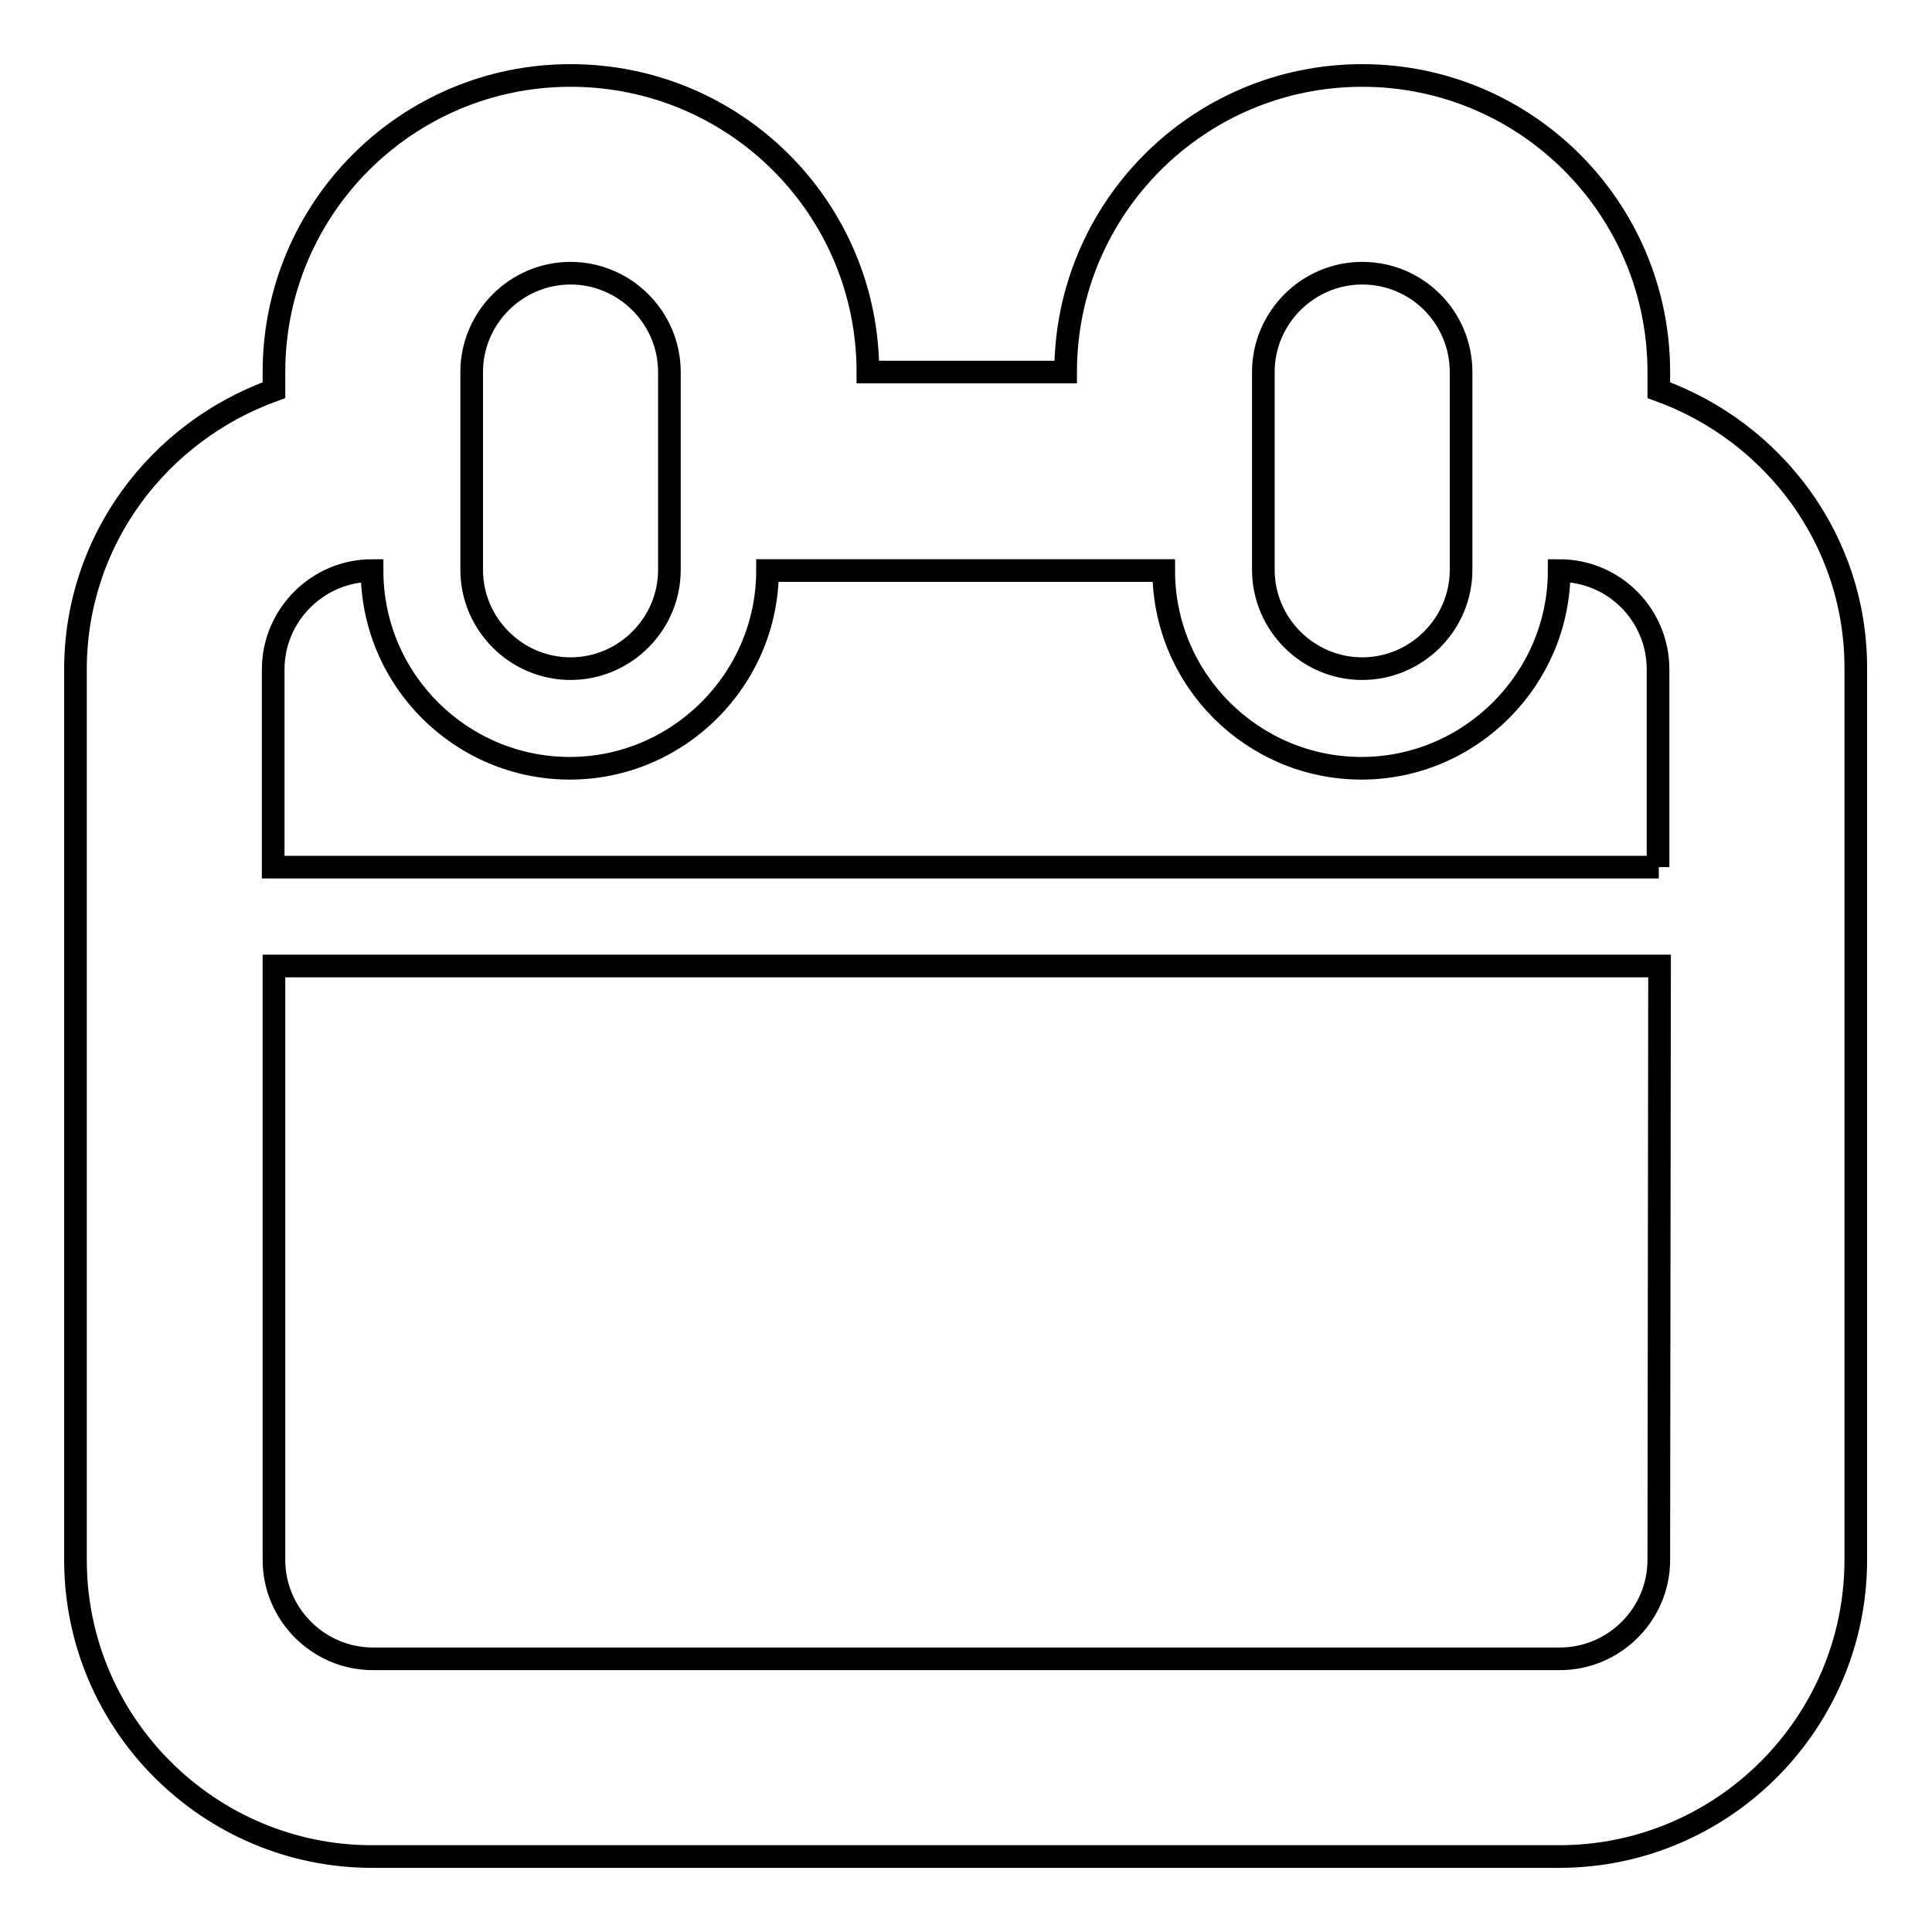 <?xml version="1.0" encoding="utf-8"?>
<!-- Svg Vector Icons : http://www.onlinewebfonts.com/icon -->
<!DOCTYPE svg PUBLIC "-//W3C//DTD SVG 1.1//EN" "http://www.w3.org/Graphics/SVG/1.1/DTD/svg11.dtd">
<svg version="1.1" xmlns="http://www.w3.org/2000/svg" xmlns:xlink="http://www.w3.org/1999/xlink" x="0px" y="0px" viewBox="0 0 256 256" enable-background="new 0 0 256 256" xml:space="preserve">
<g><g><path stroke-width="3" fill-opacity="0" stroke="#000000"  d="M219.8,51.7v-2.4c0-21.7-17.6-39.3-39.3-39.3s-39.3,17.6-39.3,39.3h-26.2c0-21.7-17.6-39.3-39.4-39.3c-21.7,0-39.3,17.6-39.3,39.3v2.4C21,57.2,10,71.6,10,88.7v118c0,21.7,17.7,39.3,39.3,39.3h157.3c21.7,0,39.3-17.7,39.3-39.3v-118C246,71.6,235,57.2,219.8,51.7L219.8,51.7z M167.4,49.3c0-7.2,5.9-13.1,13.1-13.1c7.3,0,13.1,5.9,13.1,13.1v26.2c0,7.2-5.9,13.1-13.1,13.1c-7.2,0-13.1-5.9-13.1-13.1V49.3z M62.5,49.3c0-7.2,5.9-13.1,13.1-13.1c7.2,0,13.1,5.9,13.1,13.1v26.2c0,7.2-5.9,13.1-13.1,13.1c-7.2,0-13.1-5.9-13.1-13.1V49.3z M219.8,206.7c0,7.2-5.9,13.1-13.1,13.1H49.4c-7.2,0-13.1-5.9-13.1-13.1V128h183.6L219.8,206.7L219.8,206.7z M219.8,114.9H36.2V88.7c0-7.2,5.9-13.1,13.1-13.1c0,14.5,11.8,26.2,26.2,26.2s26.2-11.8,26.2-26.2h52.5c0,14.5,11.8,26.2,26.2,26.2s26.2-11.8,26.2-26.2c7.3,0,13.1,5.9,13.1,13.1V114.9L219.8,114.9z"/></g></g>
</svg>